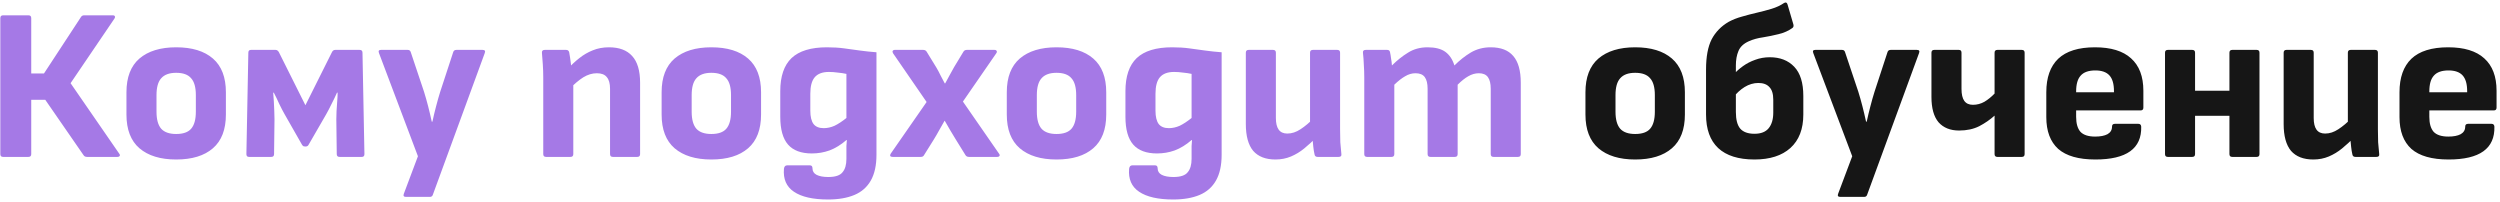 <?xml version="1.0" encoding="UTF-8"?> <svg xmlns="http://www.w3.org/2000/svg" width="717" height="58" viewBox="0 0 717 58" fill="none"> <path d="M0.898 45C0.361 45 0.092 44.731 0.092 44.194V5.196C0.092 4.659 0.361 4.39 0.898 4.39H8.152C8.689 4.39 8.958 4.659 8.958 5.196V21.068H12.616L23.218 4.886C23.425 4.555 23.735 4.39 24.148 4.39H32.332C32.663 4.39 32.869 4.493 32.952 4.7C33.035 4.865 32.993 5.072 32.828 5.32L20.242 23.858L34.192 44.07C34.399 44.318 34.44 44.545 34.316 44.752C34.192 44.917 33.985 45 33.696 45H24.954C24.499 45 24.169 44.835 23.962 44.504L12.988 28.632H8.958V44.194C8.958 44.731 8.689 45 8.152 45H0.898ZM50.527 45.744C46.022 45.744 42.508 44.669 39.987 42.52C37.507 40.371 36.267 37.147 36.267 32.848V26.462C36.267 22.163 37.507 18.939 39.987 16.79C42.508 14.641 46.022 13.566 50.527 13.566C55.074 13.566 58.587 14.641 61.067 16.79C63.547 18.939 64.787 22.163 64.787 26.462V32.848C64.787 37.147 63.547 40.371 61.067 42.52C58.587 44.669 55.074 45.744 50.527 45.744ZM50.527 38.428C52.511 38.428 53.937 37.932 54.805 36.94C55.714 35.907 56.169 34.274 56.169 32.042V27.268C56.169 25.036 55.714 23.424 54.805 22.432C53.937 21.399 52.511 20.882 50.527 20.882C48.584 20.882 47.158 21.399 46.249 22.432C45.34 23.424 44.885 25.036 44.885 27.268V32.042C44.885 34.274 45.34 35.907 46.249 36.94C47.158 37.932 48.584 38.428 50.527 38.428ZM71.41 45C70.914 45 70.666 44.731 70.666 44.194L71.224 15.116C71.224 14.579 71.472 14.31 71.968 14.31H79.036C79.408 14.31 79.718 14.517 79.966 14.93L87.592 30.182L95.218 14.93C95.425 14.517 95.735 14.31 96.148 14.31H103.154C103.692 14.31 103.96 14.579 103.96 15.116L104.518 44.194C104.518 44.731 104.27 45 103.774 45H97.388C96.851 45 96.582 44.731 96.582 44.194L96.458 34.212C96.458 33.509 96.479 32.724 96.52 31.856C96.603 30.947 96.665 30.037 96.706 29.128C96.789 28.219 96.83 27.371 96.83 26.586H96.644C96.19 27.619 95.673 28.694 95.094 29.81C94.557 30.926 94.04 31.918 93.544 32.786L88.46 41.59C88.295 41.879 88.006 42.024 87.592 42.024C87.427 42.024 87.262 42.003 87.096 41.962C86.972 41.921 86.828 41.797 86.662 41.59L81.64 32.786C81.144 31.918 80.628 30.926 80.09 29.81C79.594 28.694 79.078 27.619 78.54 26.586H78.354C78.437 27.371 78.499 28.219 78.54 29.128C78.582 30.037 78.623 30.947 78.664 31.856C78.706 32.724 78.726 33.509 78.726 34.212L78.602 44.194C78.602 44.731 78.334 45 77.796 45H71.41ZM116.452 56.47C115.791 56.47 115.584 56.16 115.832 55.54L119.862 44.814L108.702 15.24C108.454 14.62 108.64 14.31 109.26 14.31H116.948C117.403 14.31 117.692 14.537 117.816 14.992L121.598 26.276C122.012 27.599 122.404 28.983 122.776 30.43C123.148 31.877 123.5 33.365 123.83 34.894H124.016C124.347 33.365 124.698 31.897 125.07 30.492C125.442 29.045 125.835 27.661 126.248 26.338L129.968 14.992C130.092 14.537 130.402 14.31 130.898 14.31H138.4C139.062 14.31 139.268 14.62 139.02 15.24L124.14 55.85C124.016 56.263 123.727 56.47 123.272 56.47H116.452ZM175.768 45C175.231 45 174.962 44.731 174.962 44.194V25.47C174.962 23.941 174.652 22.825 174.032 22.122C173.453 21.378 172.503 21.006 171.18 21.006C169.857 21.006 168.555 21.399 167.274 22.184C166.034 22.969 164.711 24.085 163.306 25.532L162.81 19.766C163.885 18.609 165.001 17.575 166.158 16.666C167.357 15.715 168.638 14.971 170.002 14.434C171.407 13.855 172.957 13.566 174.652 13.566C177.587 13.566 179.798 14.393 181.286 16.046C182.815 17.699 183.58 20.262 183.58 23.734V44.194C183.58 44.731 183.311 45 182.774 45H175.768ZM156.61 45C156.073 45 155.804 44.731 155.804 44.194V22.184C155.804 20.944 155.763 19.704 155.68 18.464C155.597 17.224 155.515 16.149 155.432 15.24C155.349 14.62 155.618 14.31 156.238 14.31H162.376C162.831 14.31 163.12 14.537 163.244 14.992C163.327 15.364 163.409 15.86 163.492 16.48C163.575 17.059 163.657 17.679 163.74 18.34C163.823 19.001 163.864 19.601 163.864 20.138L164.422 23.238V44.194C164.422 44.731 164.153 45 163.616 45H156.61ZM204.013 45.744C199.508 45.744 195.995 44.669 193.473 42.52C190.993 40.371 189.753 37.147 189.753 32.848V26.462C189.753 22.163 190.993 18.939 193.473 16.79C195.995 14.641 199.508 13.566 204.013 13.566C208.56 13.566 212.073 14.641 214.553 16.79C217.033 18.939 218.273 22.163 218.273 26.462V32.848C218.273 37.147 217.033 40.371 214.553 42.52C212.073 44.669 208.56 45.744 204.013 45.744ZM204.013 38.428C205.997 38.428 207.423 37.932 208.291 36.94C209.201 35.907 209.655 34.274 209.655 32.042V27.268C209.655 25.036 209.201 23.424 208.291 22.432C207.423 21.399 205.997 20.882 204.013 20.882C202.071 20.882 200.645 21.399 199.735 22.432C198.826 23.424 198.371 25.036 198.371 27.268V32.042C198.371 34.274 198.826 35.907 199.735 36.94C200.645 37.932 202.071 38.428 204.013 38.428ZM237.483 57.214C233.143 57.214 229.877 56.47 227.687 54.982C225.537 53.535 224.587 51.345 224.835 48.41C224.917 47.749 225.227 47.418 225.765 47.418H232.275C232.771 47.418 233.019 47.707 233.019 48.286C233.019 49.113 233.411 49.733 234.197 50.146C235.023 50.559 236.139 50.766 237.545 50.766C239.57 50.766 240.934 50.311 241.637 49.402C242.381 48.534 242.753 47.253 242.753 45.558V43.574C242.753 43.037 242.753 42.479 242.753 41.9C242.794 41.28 242.835 40.701 242.877 40.164H242.753C241.182 41.528 239.57 42.52 237.917 43.14C236.305 43.719 234.61 44.008 232.833 44.008C229.774 44.008 227.501 43.161 226.013 41.466C224.525 39.771 223.781 37.105 223.781 33.468V26.152C223.781 21.895 224.855 18.733 227.005 16.666C229.195 14.599 232.585 13.566 237.173 13.566C238.991 13.566 240.645 13.669 242.133 13.876C243.662 14.083 245.171 14.289 246.659 14.496C248.147 14.703 249.717 14.868 251.371 14.992V44.38C251.371 47.397 250.833 49.857 249.759 51.758C248.684 53.659 247.113 55.044 245.047 55.912C242.98 56.78 240.459 57.214 237.483 57.214ZM236.243 36.754C237.276 36.754 238.309 36.527 239.343 36.072C240.376 35.576 241.513 34.832 242.753 33.84V21.192C242.009 21.027 241.182 20.903 240.273 20.82C239.405 20.696 238.557 20.634 237.731 20.634C235.871 20.634 234.507 21.151 233.639 22.184C232.812 23.176 232.399 24.747 232.399 26.896V31.732C232.399 33.468 232.709 34.749 233.329 35.576C233.949 36.361 234.92 36.754 236.243 36.754ZM256.016 45C255.685 45 255.458 44.917 255.334 44.752C255.251 44.545 255.293 44.318 255.458 44.07L265.75 29.252L256.14 15.302C255.975 15.013 255.933 14.785 256.016 14.62C256.14 14.413 256.347 14.31 256.636 14.31H264.758C265.213 14.31 265.543 14.475 265.75 14.806L268.602 19.456C269.015 20.159 269.408 20.903 269.78 21.688C270.193 22.473 270.586 23.217 270.958 23.92H271.082C271.495 23.135 271.909 22.37 272.322 21.626C272.777 20.841 273.211 20.055 273.624 19.27L276.29 14.868C276.497 14.496 276.827 14.31 277.282 14.31H285.218C285.549 14.31 285.755 14.413 285.838 14.62C285.962 14.785 285.921 15.013 285.714 15.302L276.166 29.128L286.52 44.07C286.727 44.318 286.768 44.545 286.644 44.752C286.52 44.917 286.313 45 286.024 45H277.902C277.447 45 277.117 44.835 276.91 44.504L274.182 40.102C273.645 39.234 273.107 38.345 272.57 37.436C272.033 36.485 271.495 35.555 270.958 34.646H270.896C270.4 35.514 269.883 36.423 269.346 37.374C268.85 38.283 268.333 39.172 267.796 40.04L265.006 44.504C264.841 44.835 264.531 45 264.076 45H256.016ZM303.008 45.744C298.502 45.744 294.989 44.669 292.468 42.52C289.988 40.371 288.748 37.147 288.748 32.848V26.462C288.748 22.163 289.988 18.939 292.468 16.79C294.989 14.641 298.502 13.566 303.008 13.566C307.554 13.566 311.068 14.641 313.548 16.79C316.028 18.939 317.268 22.163 317.268 26.462V32.848C317.268 37.147 316.028 40.371 313.548 42.52C311.068 44.669 307.554 45.744 303.008 45.744ZM303.008 38.428C304.992 38.428 306.418 37.932 307.286 36.94C308.195 35.907 308.65 34.274 308.65 32.042V27.268C308.65 25.036 308.195 23.424 307.286 22.432C306.418 21.399 304.992 20.882 303.008 20.882C301.065 20.882 299.639 21.399 298.73 22.432C297.82 23.424 297.366 25.036 297.366 27.268V32.042C297.366 34.274 297.82 35.907 298.73 36.94C299.639 37.932 301.065 38.428 303.008 38.428ZM336.477 57.214C332.137 57.214 328.872 56.47 326.681 54.982C324.532 53.535 323.581 51.345 323.829 48.41C323.912 47.749 324.222 47.418 324.759 47.418H331.269C331.765 47.418 332.013 47.707 332.013 48.286C332.013 49.113 332.406 49.733 333.191 50.146C334.018 50.559 335.134 50.766 336.539 50.766C338.564 50.766 339.928 50.311 340.631 49.402C341.375 48.534 341.747 47.253 341.747 45.558V43.574C341.747 43.037 341.747 42.479 341.747 41.9C341.788 41.28 341.83 40.701 341.871 40.164H341.747C340.176 41.528 338.564 42.52 336.911 43.14C335.299 43.719 333.604 44.008 331.827 44.008C328.768 44.008 326.495 43.161 325.007 41.466C323.519 39.771 322.775 37.105 322.775 33.468V26.152C322.775 21.895 323.85 18.733 325.999 16.666C328.19 14.599 331.579 13.566 336.167 13.566C337.986 13.566 339.639 13.669 341.127 13.876C342.656 14.083 344.165 14.289 345.653 14.496C347.141 14.703 348.712 14.868 350.365 14.992V44.38C350.365 47.397 349.828 49.857 348.753 51.758C347.678 53.659 346.108 55.044 344.041 55.912C341.974 56.78 339.453 57.214 336.477 57.214ZM335.237 36.754C336.27 36.754 337.304 36.527 338.337 36.072C339.37 35.576 340.507 34.832 341.747 33.84V21.192C341.003 21.027 340.176 20.903 339.267 20.82C338.399 20.696 337.552 20.634 336.725 20.634C334.865 20.634 333.501 21.151 332.633 22.184C331.806 23.176 331.393 24.747 331.393 26.896V31.732C331.393 33.468 331.703 34.749 332.323 35.576C332.943 36.361 333.914 36.754 335.237 36.754ZM365.798 45.744C362.987 45.744 360.859 44.917 359.412 43.264C358.007 41.569 357.304 39.007 357.304 35.576V15.116C357.304 14.579 357.573 14.31 358.11 14.31H365.116C365.653 14.31 365.922 14.579 365.922 15.116V33.84C365.922 35.328 366.191 36.444 366.728 37.188C367.265 37.932 368.092 38.304 369.208 38.304C370.489 38.304 371.75 37.891 372.99 37.064C374.271 36.237 375.594 35.121 376.958 33.716L377.454 39.482C376.379 40.557 375.243 41.59 374.044 42.582C372.887 43.533 371.626 44.297 370.262 44.876C368.898 45.455 367.41 45.744 365.798 45.744ZM377.888 45C377.392 45 377.103 44.773 377.02 44.318C376.855 43.615 376.731 42.851 376.648 42.024C376.565 41.197 376.483 40.35 376.4 39.482L375.718 36.01V15.116C375.718 14.579 375.987 14.31 376.524 14.31H383.53C384.067 14.31 384.336 14.579 384.336 15.116V37.126C384.336 38.366 384.357 39.585 384.398 40.784C384.481 41.941 384.584 43.078 384.708 44.194C384.791 44.731 384.522 45 383.902 45H377.888ZM392.077 45C391.539 45 391.271 44.731 391.271 44.194V22.184C391.271 20.944 391.229 19.745 391.147 18.588C391.105 17.389 391.023 16.253 390.899 15.178C390.816 14.599 391.085 14.31 391.705 14.31H397.843C398.297 14.31 398.566 14.517 398.649 14.93C398.773 15.467 398.876 16.087 398.959 16.79C399.083 17.451 399.165 18.113 399.207 18.774C400.653 17.327 402.183 16.108 403.795 15.116C405.407 14.083 407.287 13.566 409.437 13.566C411.627 13.566 413.322 14 414.521 14.868C415.719 15.736 416.587 17.038 417.125 18.774C418.613 17.286 420.183 16.046 421.837 15.054C423.531 14.062 425.433 13.566 427.541 13.566C430.434 13.566 432.583 14.393 433.989 16.046C435.435 17.699 436.159 20.262 436.159 23.734V44.194C436.159 44.731 435.89 45 435.353 45H428.347C427.809 45 427.541 44.731 427.541 44.194V25.47C427.541 23.982 427.272 22.866 426.735 22.122C426.197 21.378 425.329 21.006 424.131 21.006C423.097 21.006 422.085 21.295 421.093 21.874C420.142 22.411 419.129 23.217 418.055 24.292V44.194C418.055 44.731 417.786 45 417.249 45H410.243C409.705 45 409.437 44.731 409.437 44.194V25.47C409.437 23.982 409.168 22.866 408.631 22.122C408.093 21.378 407.205 21.006 405.965 21.006C404.931 21.006 403.939 21.295 402.989 21.874C402.038 22.411 401.005 23.217 399.889 24.292V44.194C399.889 44.731 399.62 45 399.083 45H392.077Z" fill="#A579E6"></path> <path d="M468.967 45.744C464.461 45.744 460.948 44.669 458.427 42.52C455.947 40.371 454.707 37.147 454.707 32.848V26.462C454.707 22.163 455.947 18.939 458.427 16.79C460.948 14.641 464.461 13.566 468.967 13.566C473.513 13.566 477.027 14.641 479.507 16.79C481.987 18.939 483.227 22.163 483.227 26.462V32.848C483.227 37.147 481.987 40.371 479.507 42.52C477.027 44.669 473.513 45.744 468.967 45.744ZM468.967 38.428C470.951 38.428 472.377 37.932 473.245 36.94C474.154 35.907 474.609 34.274 474.609 32.042V27.268C474.609 25.036 474.154 23.424 473.245 22.432C472.377 21.399 470.951 20.882 468.967 20.882C467.024 20.882 465.598 21.399 464.689 22.432C463.779 23.424 463.325 25.036 463.325 27.268V32.042C463.325 34.274 463.779 35.907 464.689 36.94C465.598 37.932 467.024 38.428 468.967 38.428ZM503.18 45.744C498.592 45.744 495.12 44.649 492.764 42.458C490.449 40.267 489.292 37.064 489.292 32.848V19.952C489.292 16.273 489.829 13.38 490.904 11.272C492.02 9.164 493.653 7.49 495.802 6.25C496.959 5.63 498.22 5.134 499.584 4.762C500.989 4.349 502.415 3.977 503.862 3.646C505.309 3.315 506.714 2.943 508.078 2.53C509.442 2.117 510.641 1.559 511.674 0.856C512.17 0.567 512.501 0.711 512.666 1.29L514.34 6.994C514.464 7.49 514.361 7.841 514.03 8.048C512.955 8.833 511.653 9.412 510.124 9.784C508.636 10.156 507.127 10.466 505.598 10.714C504.11 10.921 502.767 11.293 501.568 11.83C500.08 12.491 499.088 13.421 498.592 14.62C498.096 15.777 497.848 17.162 497.848 18.774V32.104C497.848 34.295 498.261 35.886 499.088 36.878C499.956 37.87 501.32 38.366 503.18 38.366C505.04 38.366 506.404 37.829 507.272 36.754C508.14 35.679 508.574 34.191 508.574 32.29V28.632C508.574 26.937 508.202 25.718 507.458 24.974C506.755 24.189 505.701 23.796 504.296 23.796C502.932 23.796 501.609 24.189 500.328 24.974C499.088 25.759 498.013 26.751 497.104 27.95L497.228 21.316C497.972 20.489 498.861 19.704 499.894 18.96C500.927 18.216 502.085 17.617 503.366 17.162C504.689 16.666 506.094 16.418 507.582 16.418C510.517 16.418 512.852 17.327 514.588 19.146C516.324 20.965 517.192 23.755 517.192 27.516V32.848C517.192 37.023 515.952 40.226 513.472 42.458C511.033 44.649 507.603 45.744 503.18 45.744ZM527.808 56.47C527.147 56.47 526.94 56.16 527.188 55.54L531.218 44.814L520.058 15.24C519.81 14.62 519.996 14.31 520.616 14.31H528.304C528.759 14.31 529.048 14.537 529.172 14.992L532.954 26.276C533.367 27.599 533.76 28.983 534.132 30.43C534.504 31.877 534.855 33.365 535.186 34.894H535.372C535.703 33.365 536.054 31.897 536.426 30.492C536.798 29.045 537.191 27.661 537.604 26.338L541.324 14.992C541.448 14.537 541.758 14.31 542.254 14.31H549.756C550.417 14.31 550.624 14.62 550.376 15.24L535.496 55.85C535.372 56.263 535.083 56.47 534.628 56.47H527.808ZM572.85 45C572.313 45 572.044 44.731 572.044 44.194V33.158C570.763 34.315 569.295 35.328 567.642 36.196C565.989 37.023 564.067 37.436 561.876 37.436C559.355 37.436 557.391 36.651 555.986 35.08C554.622 33.468 553.94 31.05 553.94 27.826V15.116C553.94 14.579 554.209 14.31 554.746 14.31H561.814C562.31 14.31 562.558 14.579 562.558 15.116V25.47C562.558 27.041 562.827 28.198 563.364 28.942C563.901 29.686 564.728 30.058 565.844 30.058C567.001 30.058 568.097 29.769 569.13 29.19C570.163 28.57 571.135 27.785 572.044 26.834V15.116C572.044 14.579 572.313 14.31 572.85 14.31H579.856C580.393 14.31 580.662 14.579 580.662 15.116V44.194C580.662 44.731 580.393 45 579.856 45H572.85ZM600.954 45.744C596.16 45.744 592.605 44.731 590.29 42.706C588.017 40.639 586.88 37.601 586.88 33.592V26.462C586.88 22.246 588.017 19.043 590.29 16.852C592.605 14.661 596.118 13.566 600.83 13.566C605.418 13.566 608.87 14.62 611.184 16.728C613.54 18.836 614.718 21.936 614.718 26.028V30.864C614.718 31.401 614.45 31.67 613.912 31.67H595.436V33.53C595.436 35.431 595.85 36.857 596.676 37.808C597.544 38.717 598.95 39.172 600.892 39.172C602.38 39.172 603.558 38.945 604.426 38.49C605.294 37.994 605.728 37.271 605.728 36.32C605.728 35.783 605.997 35.514 606.534 35.514H613.292C613.788 35.514 614.057 35.783 614.098 36.32C614.181 39.461 613.127 41.817 610.936 43.388C608.746 44.959 605.418 45.744 600.954 45.744ZM595.436 26.462H606.286V26.152C606.286 24.085 605.852 22.577 604.984 21.626C604.116 20.675 602.773 20.2 600.954 20.2C599.012 20.2 597.606 20.696 596.738 21.688C595.87 22.639 595.436 24.147 595.436 26.214V26.462ZM640.207 45C639.67 45 639.401 44.731 639.401 44.194V15.116C639.401 14.579 639.67 14.31 640.207 14.31H647.213C647.75 14.31 648.019 14.579 648.019 15.116V44.194C648.019 44.731 647.75 45 647.213 45H640.207ZM621.731 45C621.194 45 620.925 44.731 620.925 44.194V15.116C620.925 14.579 621.194 14.31 621.731 14.31H628.737C629.274 14.31 629.543 14.579 629.543 15.116V44.194C629.543 44.731 629.274 45 628.737 45H621.731ZM628.799 33.22V26.028H641.075V33.22H628.799ZM663.446 45.744C660.636 45.744 658.507 44.917 657.06 43.264C655.655 41.569 654.952 39.007 654.952 35.576V15.116C654.952 14.579 655.221 14.31 655.758 14.31H662.764C663.302 14.31 663.57 14.579 663.57 15.116V33.84C663.57 35.328 663.839 36.444 664.376 37.188C664.914 37.932 665.74 38.304 666.856 38.304C668.138 38.304 669.398 37.891 670.638 37.064C671.92 36.237 673.242 35.121 674.606 33.716L675.102 39.482C674.028 40.557 672.891 41.59 671.692 42.582C670.535 43.533 669.274 44.297 667.91 44.876C666.546 45.455 665.058 45.744 663.446 45.744ZM675.536 45C675.04 45 674.751 44.773 674.668 44.318C674.503 43.615 674.379 42.851 674.296 42.024C674.214 41.197 674.131 40.35 674.048 39.482L673.366 36.01V15.116C673.366 14.579 673.635 14.31 674.172 14.31H681.178C681.716 14.31 681.984 14.579 681.984 15.116V37.126C681.984 38.366 682.005 39.585 682.046 40.784C682.129 41.941 682.232 43.078 682.356 44.194C682.439 44.731 682.17 45 681.55 45H675.536ZM702.249 45.744C697.455 45.744 693.9 44.731 691.585 42.706C689.312 40.639 688.175 37.601 688.175 33.592V26.462C688.175 22.246 689.312 19.043 691.585 16.852C693.9 14.661 697.413 13.566 702.125 13.566C706.713 13.566 710.165 14.62 712.479 16.728C714.835 18.836 716.013 21.936 716.013 26.028V30.864C716.013 31.401 715.745 31.67 715.207 31.67H696.731V33.53C696.731 35.431 697.145 36.857 697.971 37.808C698.839 38.717 700.245 39.172 702.187 39.172C703.675 39.172 704.853 38.945 705.721 38.49C706.589 37.994 707.023 37.271 707.023 36.32C707.023 35.783 707.292 35.514 707.829 35.514H714.587C715.083 35.514 715.352 35.783 715.393 36.32C715.476 39.461 714.422 41.817 712.231 43.388C710.041 44.959 706.713 45.744 702.249 45.744ZM696.731 26.462H707.581V26.152C707.581 24.085 707.147 22.577 706.279 21.626C705.411 20.675 704.068 20.2 702.249 20.2C700.307 20.2 698.901 20.696 698.033 21.688C697.165 22.639 696.731 24.147 696.731 26.214V26.462Z" fill="#161616"></path> </svg> 